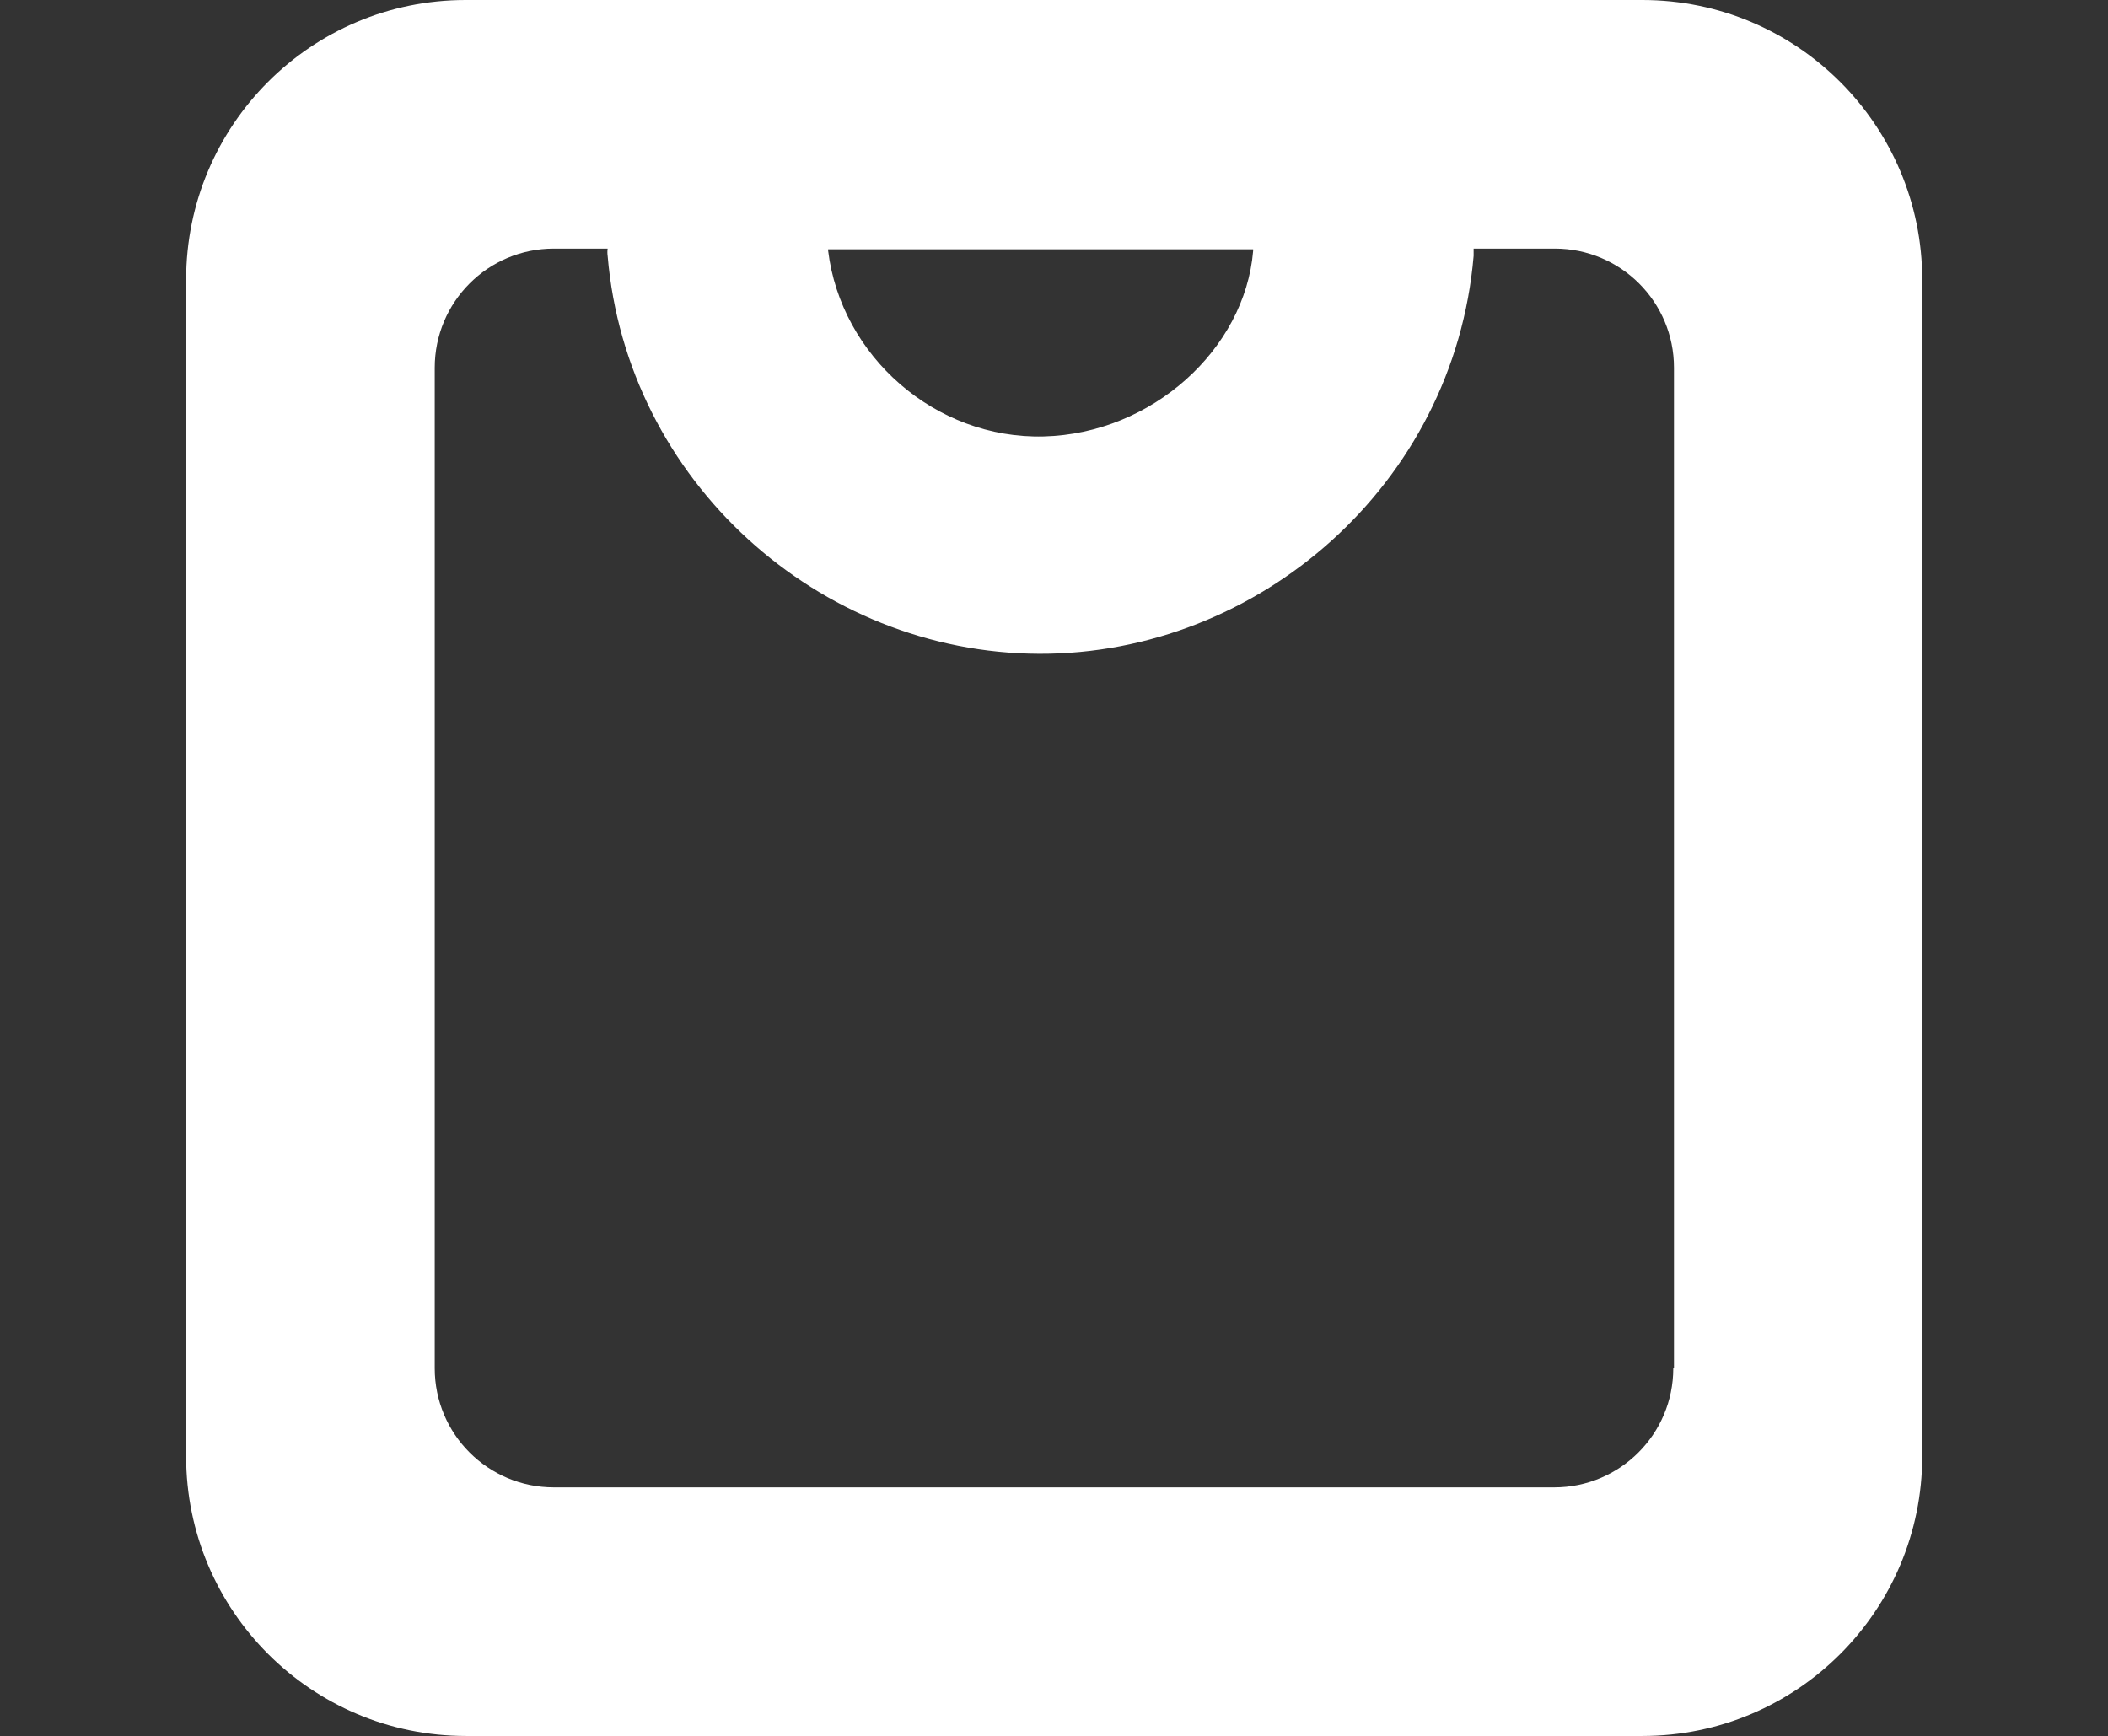 <?xml version="1.0" encoding="UTF-8"?> <svg xmlns="http://www.w3.org/2000/svg" id="Layer_1" data-name="Layer 1" viewBox="0 0 60.71 50"><rect x="0" y="0" width="60.71" height="50" fill="#333333" stroke="none"/> <defs> <style> .cls-1 { fill: #fff; } </style> </defs> <path class="cls-1" d="M47.3,0H13.41C8.96,0,5.36,3.61,5.36,8.06V41.94c0,4.45,3.61,8.06,8.06,8.06H47.3c4.45,0,8.06-3.61,8.06-8.06V8.06c0-4.45-3.61-8.06-8.06-8.06Zm-11.21,7.17s0,.04,0,.06c-.24,2.83-2.91,5.26-6.03,5.34-3.13,.08-5.84-2.32-6.21-5.35,0-.01,0-.03,0-.04h12.26Zm12.1,32.24c0,1.89-1.53,3.43-3.43,3.43H15.95c-1.89,0-3.43-1.53-3.43-3.43V10.59c0-1.89,1.53-3.43,3.43-3.43h1.55c-.01,.07-.01,.14,0,.21,.55,6.49,6.08,11.44,12.43,11.46,6.31,.02,11.95-4.87,12.51-11.46,0-.07,0-.14,0-.21h2.34c1.89,0,3.43,1.53,3.43,3.43v28.81Z"></path> </svg> 